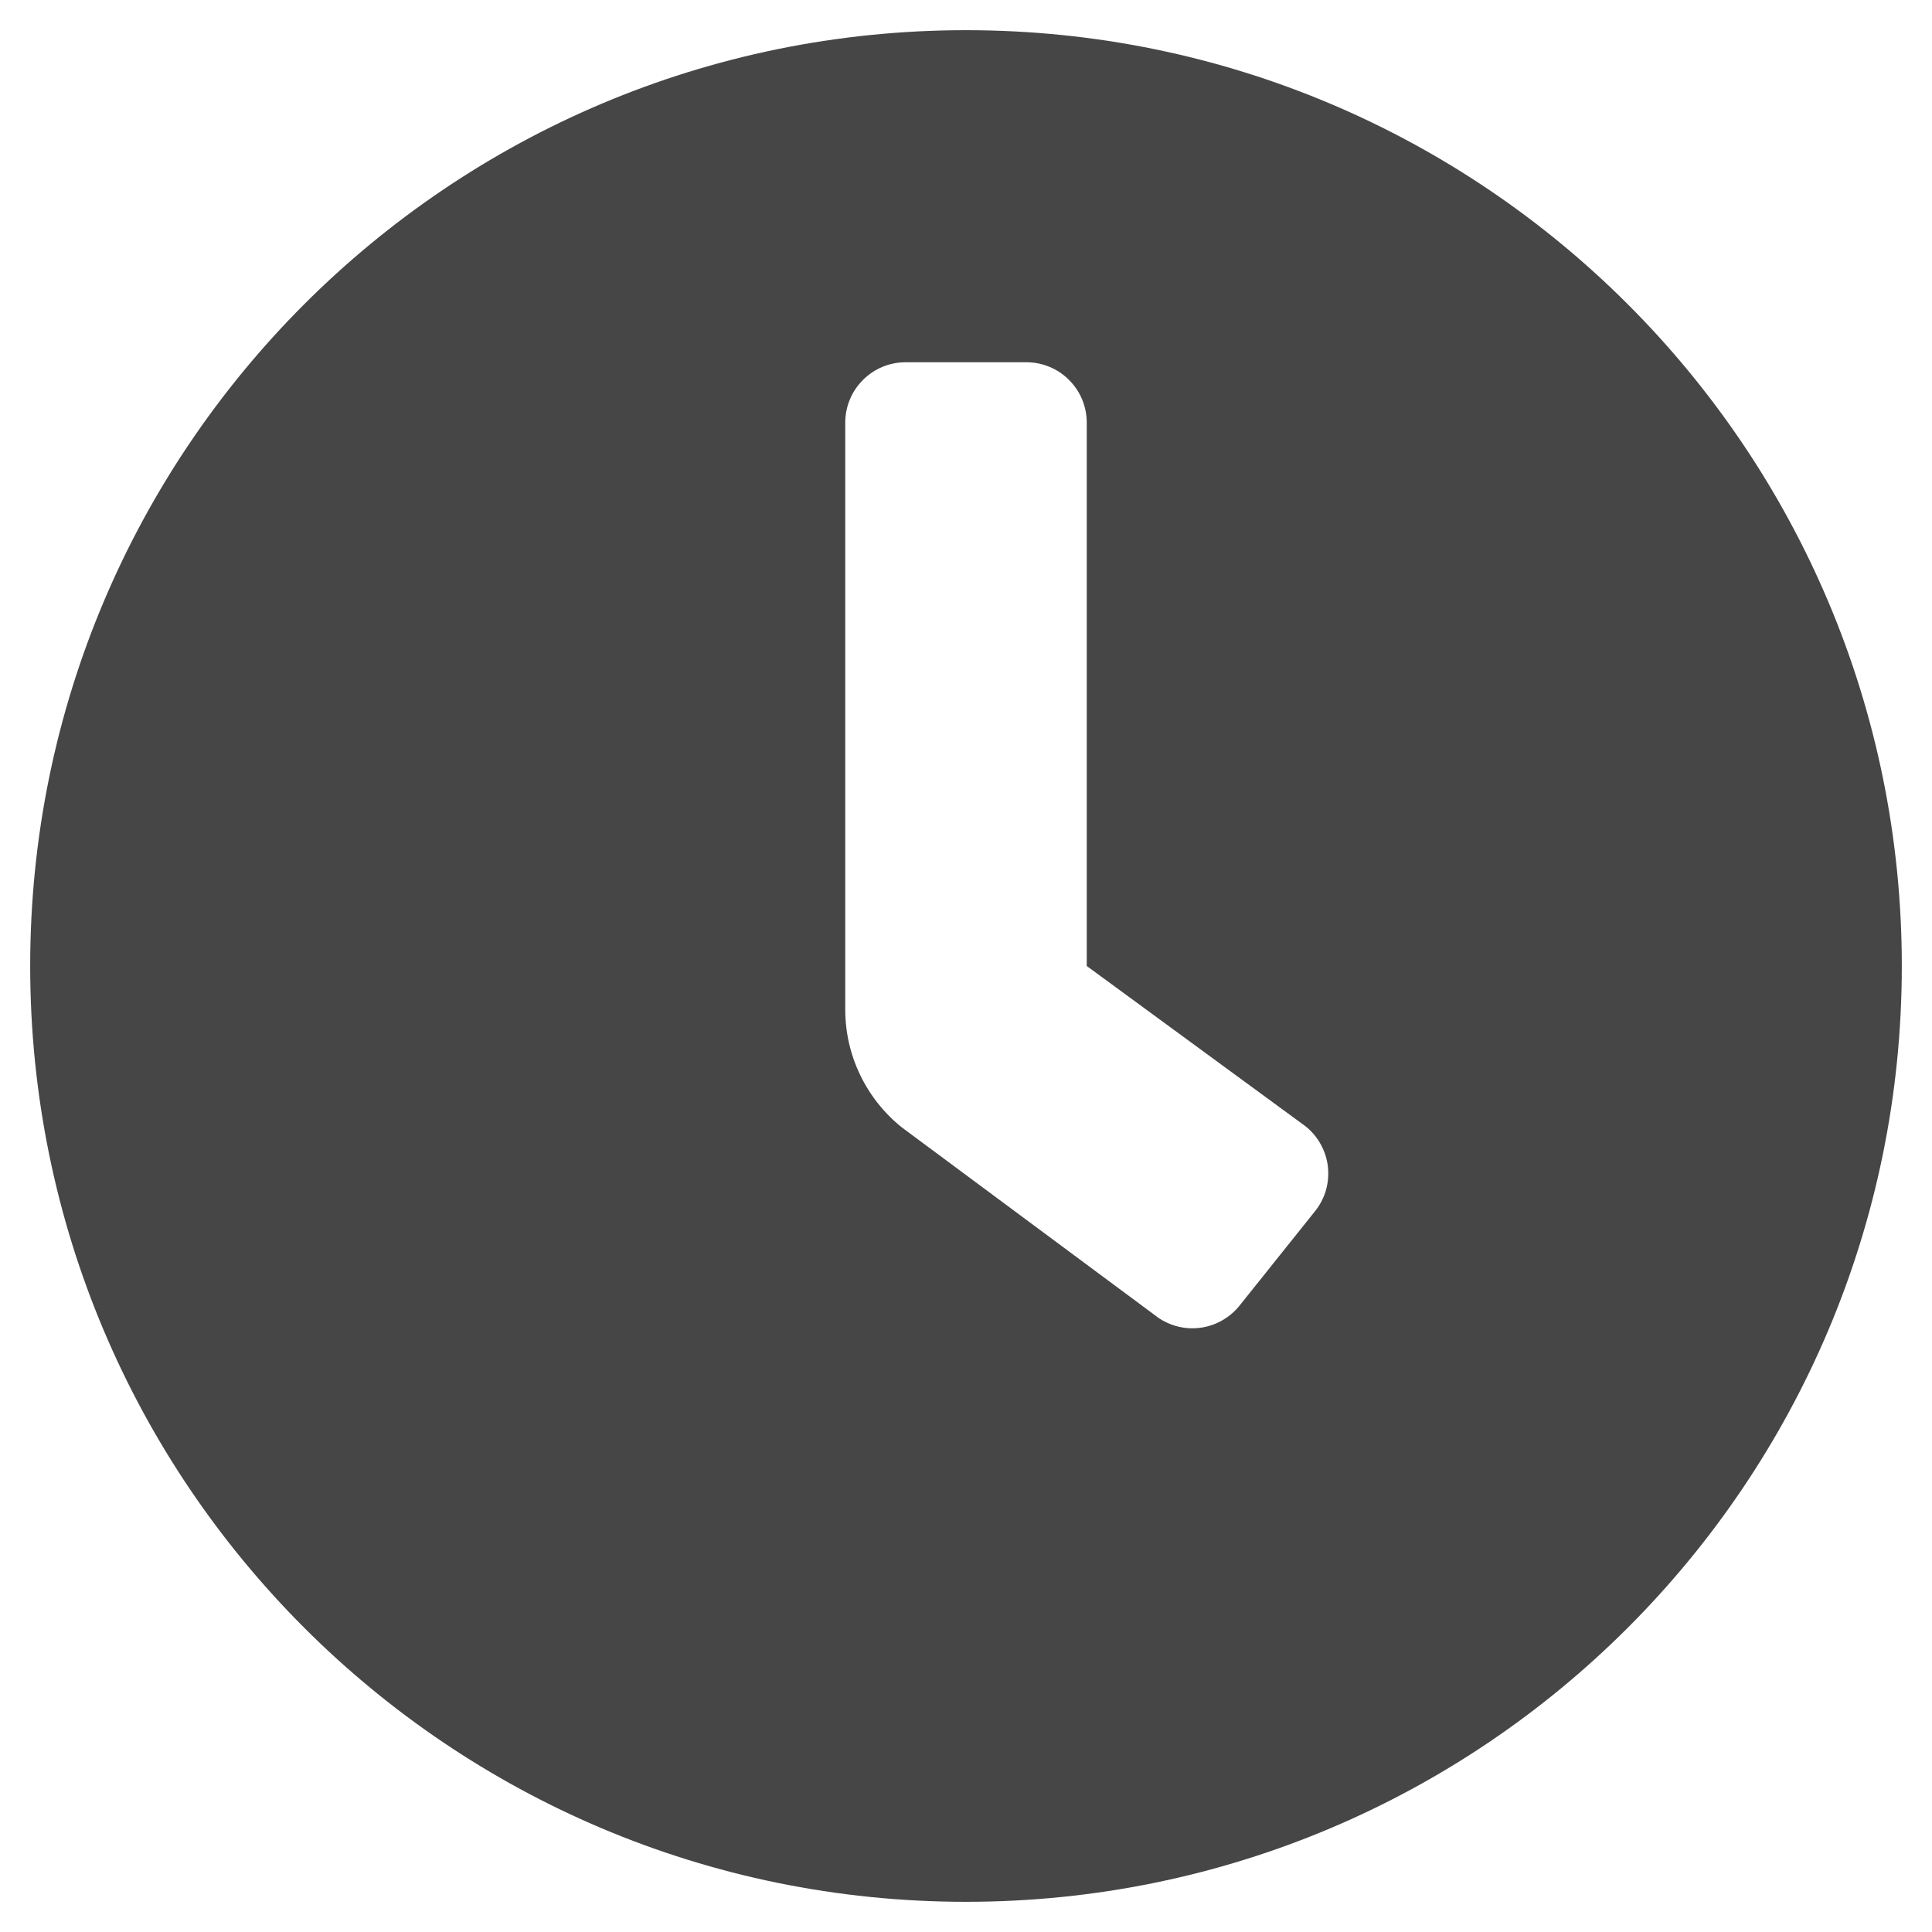 <svg width="24" height="24" viewBox="0 0 24 24" fill="none" xmlns="http://www.w3.org/2000/svg">
<g clip-path="url(#clip0_9493_14843)">
<path d="M12 0.375C5.578 0.375 0.375 5.578 0.375 12C0.375 18.422 5.578 23.625 12 23.625C18.422 23.625 23.625 18.422 23.625 12C23.625 5.578 18.422 0.375 12 0.375ZM16.335 15.047L15.398 16.219C15.336 16.296 15.26 16.36 15.174 16.407C15.088 16.455 14.993 16.485 14.895 16.496C14.797 16.507 14.698 16.498 14.604 16.471C14.509 16.443 14.421 16.398 14.344 16.336L11.203 14.005C10.984 13.83 10.807 13.607 10.685 13.353C10.563 13.1 10.5 12.822 10.5 12.541V5.25C10.5 5.051 10.579 4.86 10.72 4.72C10.86 4.579 11.051 4.5 11.25 4.5H12.75C12.949 4.5 13.14 4.579 13.28 4.72C13.421 4.86 13.5 5.051 13.5 5.25V12L16.219 13.992C16.296 14.054 16.36 14.13 16.407 14.216C16.455 14.303 16.485 14.397 16.496 14.495C16.506 14.593 16.498 14.692 16.471 14.787C16.443 14.882 16.397 14.97 16.335 15.047Z" fill="#464646"/>
</g>
<defs>
<clipPath id="clip0_9493_14843">
<rect width="24" height="24" fill="white"/>
</clipPath>
</defs>
</svg>
